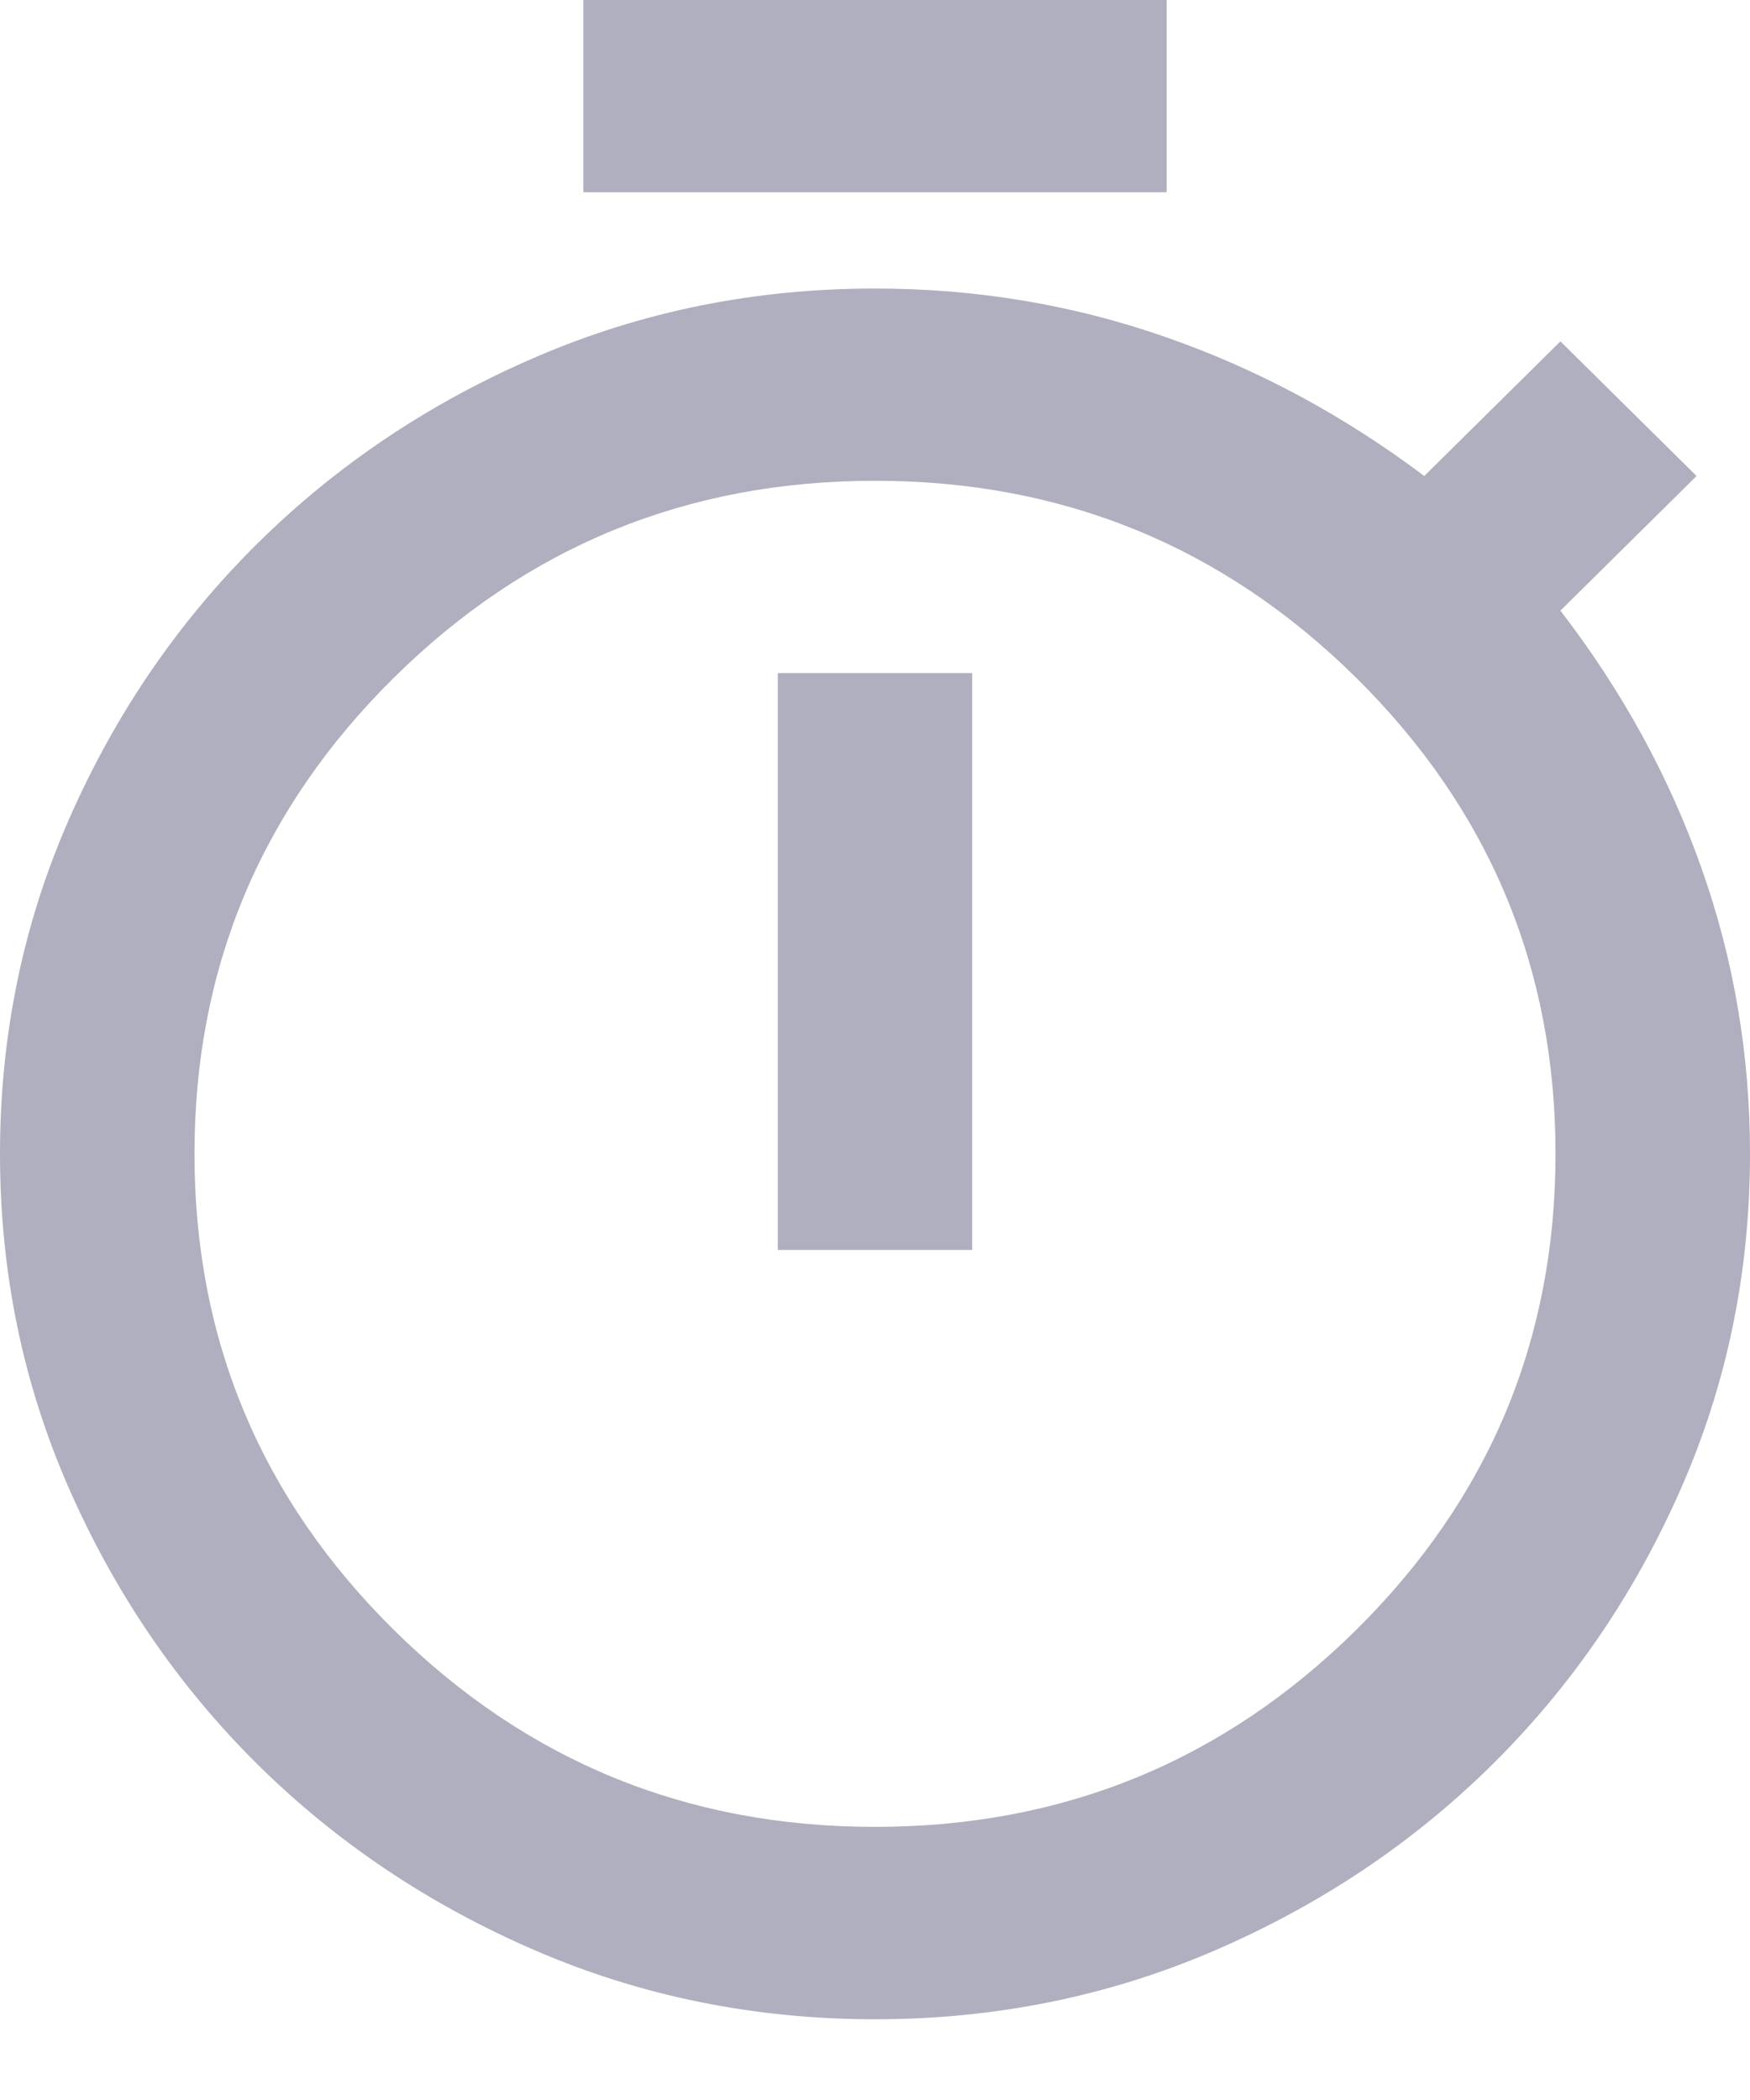 <svg width="15" height="18" viewBox="0 0 15 18" fill="none" xmlns="http://www.w3.org/2000/svg">
<path d="M5 1.648V0H10V1.648H5ZM6.667 10.714H8.333V5.769H6.667V10.714ZM7.5 17.308C6.472 17.308 5.503 17.112 4.594 16.721C3.684 16.329 2.889 15.797 2.208 15.124C1.528 14.45 0.99 13.664 0.594 12.764C0.198 11.865 0 10.907 0 9.89C0 8.874 0.198 7.916 0.594 7.016C0.99 6.116 1.528 5.33 2.208 4.657C2.889 3.984 3.684 3.451 4.594 3.06C5.503 2.668 6.472 2.473 7.5 2.473C8.361 2.473 9.188 2.61 9.979 2.885C10.771 3.159 11.514 3.558 12.208 4.08L13.375 2.926L14.542 4.08L13.375 5.234C13.903 5.92 14.306 6.655 14.583 7.438C14.861 8.221 15 9.038 15 9.89C15 10.907 14.802 11.865 14.406 12.764C14.01 13.664 13.472 14.45 12.792 15.124C12.111 15.797 11.316 16.329 10.406 16.721C9.497 17.112 8.528 17.308 7.5 17.308ZM7.5 15.659C9.111 15.659 10.486 15.096 11.625 13.97C12.764 12.843 13.333 11.483 13.333 9.89C13.333 8.297 12.764 6.937 11.625 5.81C10.486 4.684 9.111 4.121 7.5 4.121C5.889 4.121 4.514 4.684 3.375 5.81C2.236 6.937 1.667 8.297 1.667 9.89C1.667 11.483 2.236 12.843 3.375 13.97C4.514 15.096 5.889 15.659 7.5 15.659Z" fill="#AFAFC0"/>
</svg>
